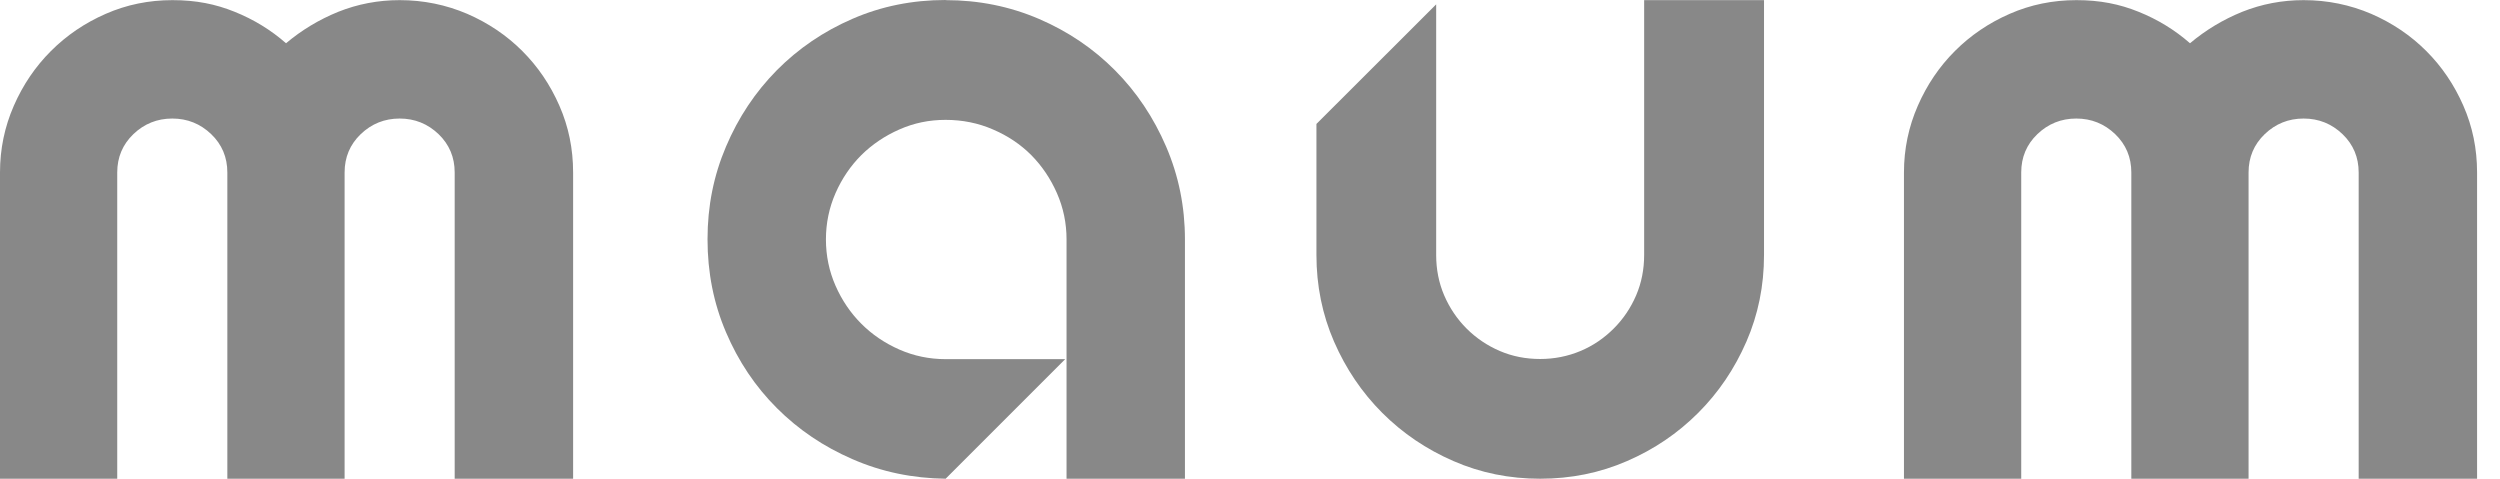 <svg width="94" height="18" viewBox="0 0 94 18" fill="none" xmlns="http://www.w3.org/2000/svg">
<path d="M15.027 0.005C15.925 0.005 16.773 0.181 17.567 0.52C18.361 0.865 19.051 1.331 19.637 1.917C20.223 2.502 20.689 3.187 21.034 3.976C21.379 4.764 21.549 5.596 21.549 6.484V18H17.096V6.484C17.096 5.914 16.894 5.432 16.489 5.043C16.083 4.655 15.596 4.457 15.027 4.457C14.457 4.457 13.97 4.655 13.564 5.043C13.159 5.432 12.957 5.914 12.957 6.484V18H8.548V6.484C8.548 5.914 8.346 5.432 7.94 5.043C7.535 4.655 7.048 4.457 6.478 4.457C5.909 4.457 5.421 4.655 5.016 5.043C4.611 5.432 4.408 5.914 4.408 6.484V18H0V6.484C0 5.602 0.175 4.764 0.52 3.976C0.865 3.187 1.331 2.502 1.917 1.917C2.503 1.331 3.187 0.865 3.976 0.52C4.764 0.175 5.597 0.005 6.484 0.005C7.371 0.005 8.105 0.153 8.822 0.443C9.545 0.734 10.186 1.128 10.755 1.626C11.341 1.133 11.993 0.739 12.721 0.443C13.449 0.153 14.216 0.005 15.027 0.005Z" fill="#888888"/>
<path d="M35.556 0.005C36.8 0.005 37.971 0.241 39.067 0.712C40.162 1.183 41.115 1.829 41.925 2.645C42.736 3.461 43.376 4.419 43.847 5.514C44.318 6.61 44.554 7.771 44.554 9.003V18H40.102V9.003C40.102 8.389 39.981 7.809 39.74 7.261C39.499 6.714 39.176 6.237 38.776 5.832C38.371 5.427 37.889 5.104 37.336 4.868C36.783 4.627 36.186 4.507 35.556 4.507C34.927 4.507 34.363 4.627 33.815 4.868C33.267 5.109 32.791 5.432 32.386 5.832C31.981 6.237 31.657 6.714 31.416 7.261C31.176 7.809 31.055 8.389 31.055 9.003C31.055 9.616 31.176 10.197 31.416 10.744C31.657 11.292 31.981 11.768 32.386 12.173C32.791 12.579 33.267 12.902 33.815 13.143C34.363 13.384 34.943 13.504 35.556 13.504H40.052L35.556 18C34.313 17.984 33.147 17.743 32.057 17.266C30.968 16.795 30.02 16.154 29.21 15.344C28.399 14.534 27.764 13.586 27.299 12.496C26.833 11.407 26.603 10.246 26.603 8.997C26.603 7.749 26.833 6.604 27.299 5.509C27.764 4.414 28.399 3.461 29.21 2.639C30.02 1.824 30.968 1.177 32.057 0.706C33.142 0.235 34.308 0 35.556 0V0.005Z" fill="#888888"/>
<path d="M66.327 0.005V9.589C66.327 10.744 66.108 11.828 65.664 12.847C65.221 13.865 64.618 14.758 63.851 15.525C63.085 16.291 62.198 16.894 61.174 17.337C60.155 17.781 59.065 18 57.91 18C56.754 18 55.67 17.781 54.652 17.337C53.633 16.894 52.74 16.291 51.974 15.525C51.207 14.758 50.605 13.865 50.161 12.847C49.718 11.828 49.498 10.739 49.498 9.589V4.66L54 0.164V9.589C54 10.125 54.099 10.634 54.301 11.105C54.504 11.576 54.783 11.993 55.144 12.354C55.506 12.715 55.922 12.995 56.393 13.197C56.864 13.4 57.373 13.498 57.91 13.498C58.447 13.498 58.956 13.395 59.427 13.197C59.898 13 60.314 12.715 60.675 12.354C61.037 11.993 61.316 11.576 61.519 11.105C61.721 10.634 61.82 10.125 61.82 9.589V0.005H66.316H66.327Z" fill="#888888"/>
<path d="M86.616 0.005C87.514 0.005 88.363 0.181 89.157 0.52C89.951 0.865 90.641 1.331 91.227 1.917C91.813 2.502 92.278 3.187 92.623 3.976C92.968 4.764 93.138 5.596 93.138 6.484V18H88.686V6.484C88.686 5.914 88.483 5.432 88.078 5.043C87.673 4.655 87.185 4.457 86.616 4.457C86.046 4.457 85.559 4.655 85.154 5.043C84.749 5.432 84.546 5.914 84.546 6.484V18H80.138V6.484C80.138 5.914 79.935 5.432 79.53 5.043C79.124 4.655 78.637 4.457 78.068 4.457C77.498 4.457 77.011 4.655 76.606 5.043C76.2 5.432 75.998 5.914 75.998 6.484V18H71.589V6.484C71.589 5.602 71.765 4.764 72.11 3.976C72.455 3.187 72.92 2.502 73.506 1.917C74.092 1.331 74.776 0.865 75.565 0.52C76.354 0.175 77.186 0.005 78.073 0.005C78.96 0.005 79.694 0.153 80.411 0.443C81.134 0.734 81.775 1.128 82.344 1.626C82.93 1.133 83.582 0.739 84.31 0.443C85.039 0.153 85.805 0.005 86.616 0.005Z" fill="#888888"/>
</svg>
